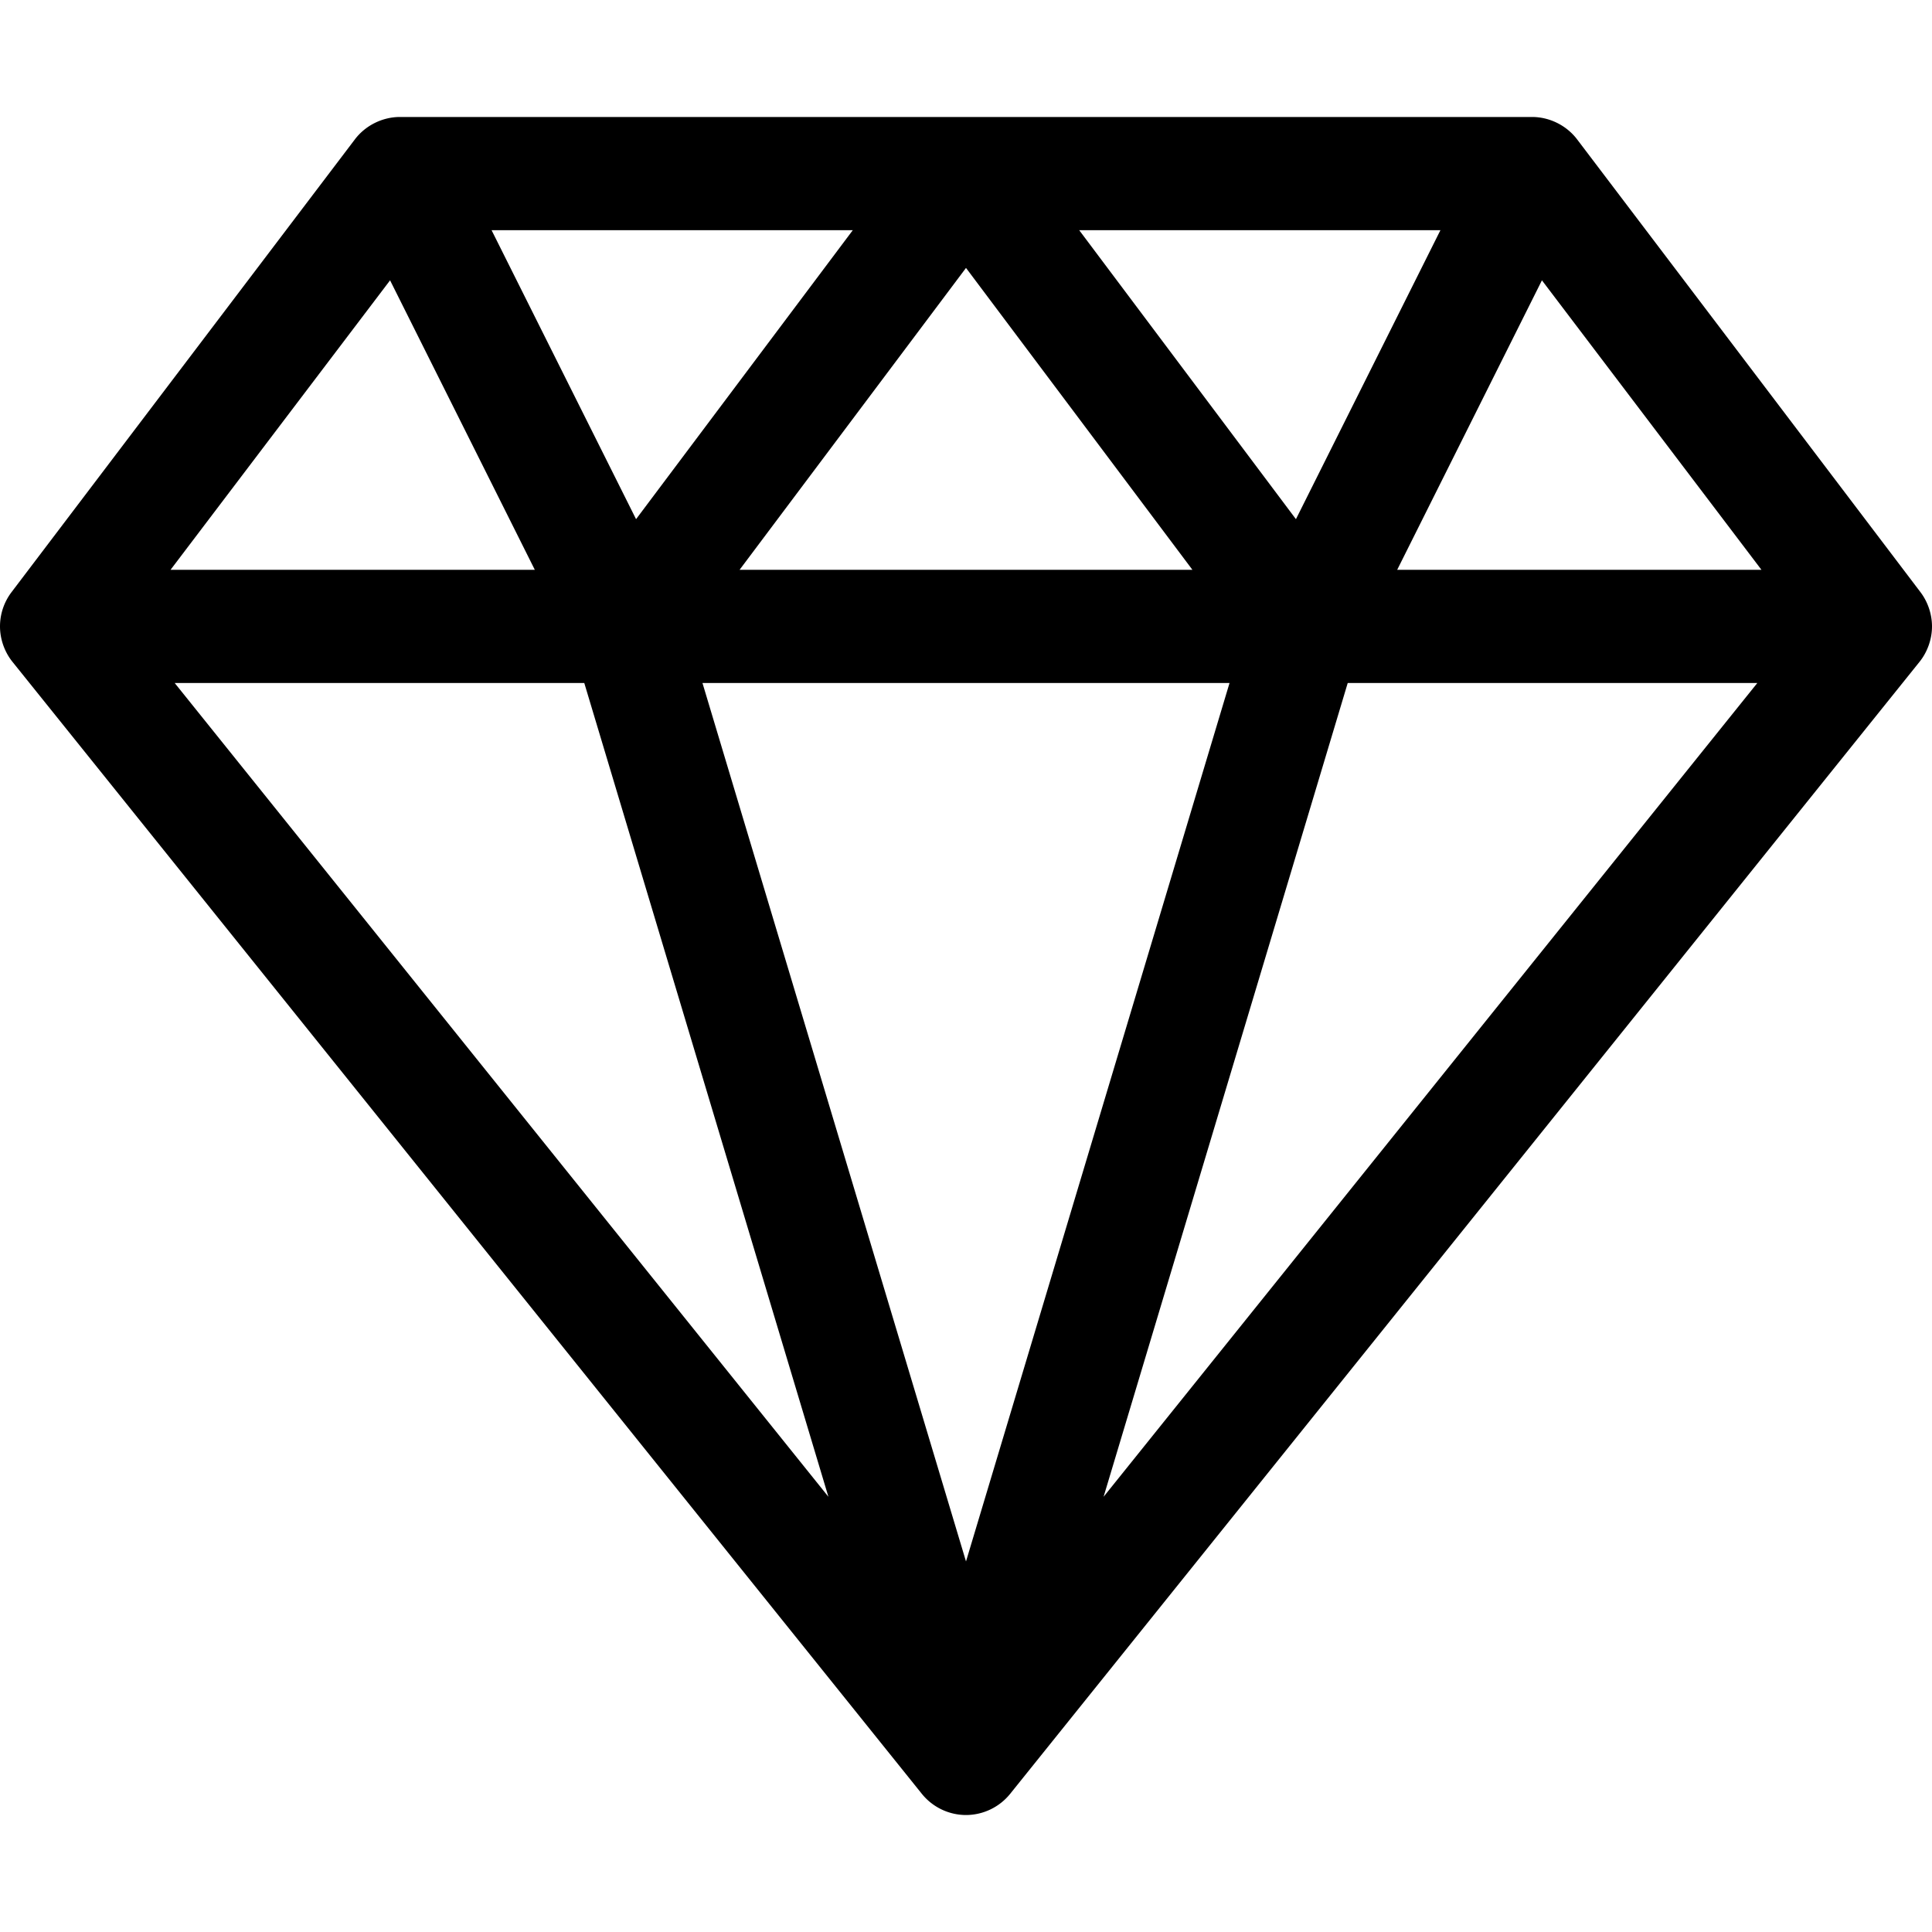 <svg data-v-40e4a322="" width="25" height="25" viewBox="0 0 512 512" xmlns="http://www.w3.org/2000/svg" class=""><path data-v-40e4a322="" fill="currentColor" d="M512 166c0-3.103-1.032-6.403-3.048-9.064l-91-120C415.138 33.231 410.641 31 406 31H106c-4.586 0-9.113 2.192-11.952 5.936l-91 120A15.038 15.038 0 000 166c0 3.445 1.243 6.826 3.306 9.394l241 300A15.076 15.076 0 00256 481a15.1 15.1 0 0011.694-5.606l241.001-300c2.067-2.572 3.305-5.973 3.305-9.394zM103.373 74.288L141.729 151H45.2zM325.84 181L256 413.799 186.16 181zM196 151l60-80 60 80zm90-90h95.73l-38.292 76.584zm-117.438 76.584L130.271 61H226zM154.84 181l64.698 215.661L46.291 181zm202.321 0H465.71L292.463 396.66zm13.11-30l38.356-76.712L466.8 151z"></path></svg>
